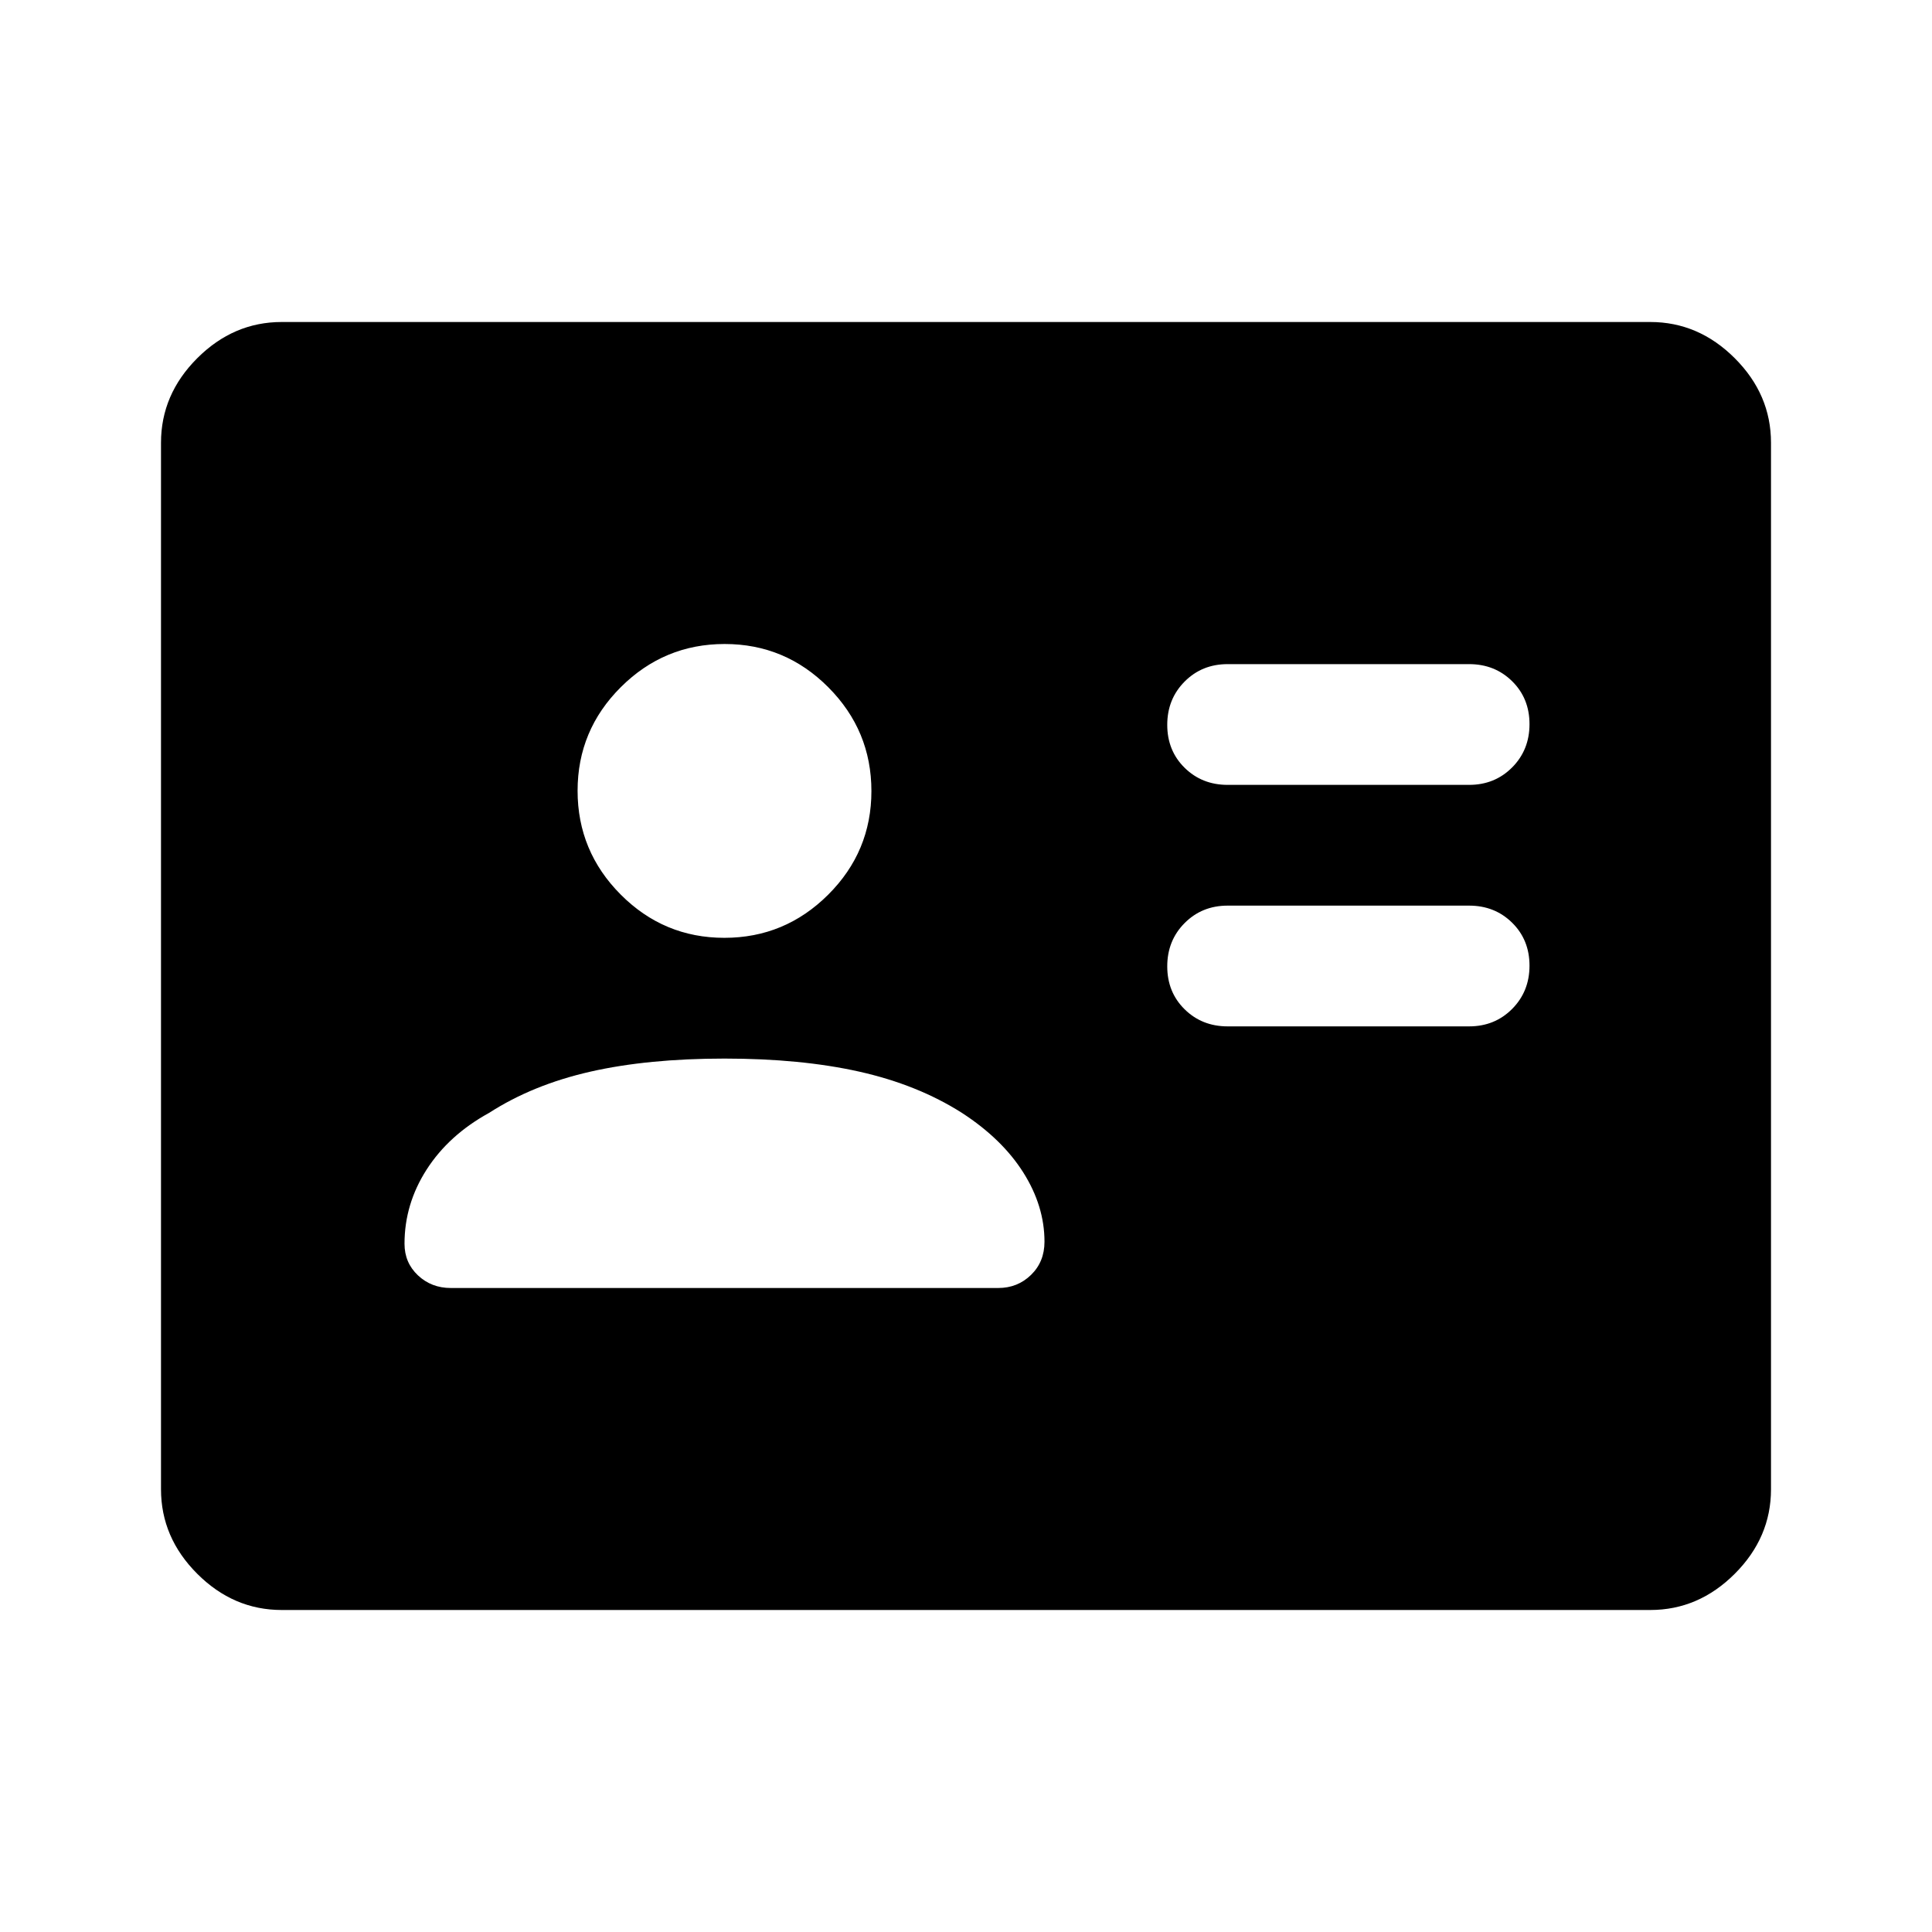 <svg xmlns="http://www.w3.org/2000/svg" width="48" height="48" viewBox="0 -960 960 960"><path d="M730-450q12.75 0 21.375-8.675 8.625-8.676 8.625-21.5 0-12.825-8.625-21.325T730-510H610q-12.75 0-21.375 8.675-8.625 8.676-8.625 21.5 0 12.825 8.625 21.325T610-450h120Zm0-120q12.75 0 21.375-8.675 8.625-8.676 8.625-21.5 0-12.825-8.625-21.325T730-630H610q-12.75 0-21.375 8.675-8.625 8.676-8.625 21.5 0 12.825 8.625 21.325T610-570h120ZM360-434q-38 0-66.638 6.5Q264.725-421 243-407q-20 11-31 28.135-11 17.134-11 36.865 0 9.429 6.677 15.714Q214.355-320 224-320h272q9.645 0 16.323-6.517Q519-333.033 519-343q0-17.694-10.5-34.347Q498-394 478-407q-22-14-51-20.5t-67-6.5Zm-.08-60q30.08 0 51.58-21.42 21.5-21.421 21.5-51.5 0-30.08-21.42-51.58-21.421-21.5-51.5-21.5-30.08 0-51.58 21.42-21.5 21.421-21.5 51.5 0 30.08 21.42 51.58 21.421 21.5 51.5 21.5ZM140-160q-24 0-42-18t-18-42v-520q0-24 18-42t42-18h680q24 0 42 18t18 42v520q0 24-18 42t-42 18H140Z"/></svg>